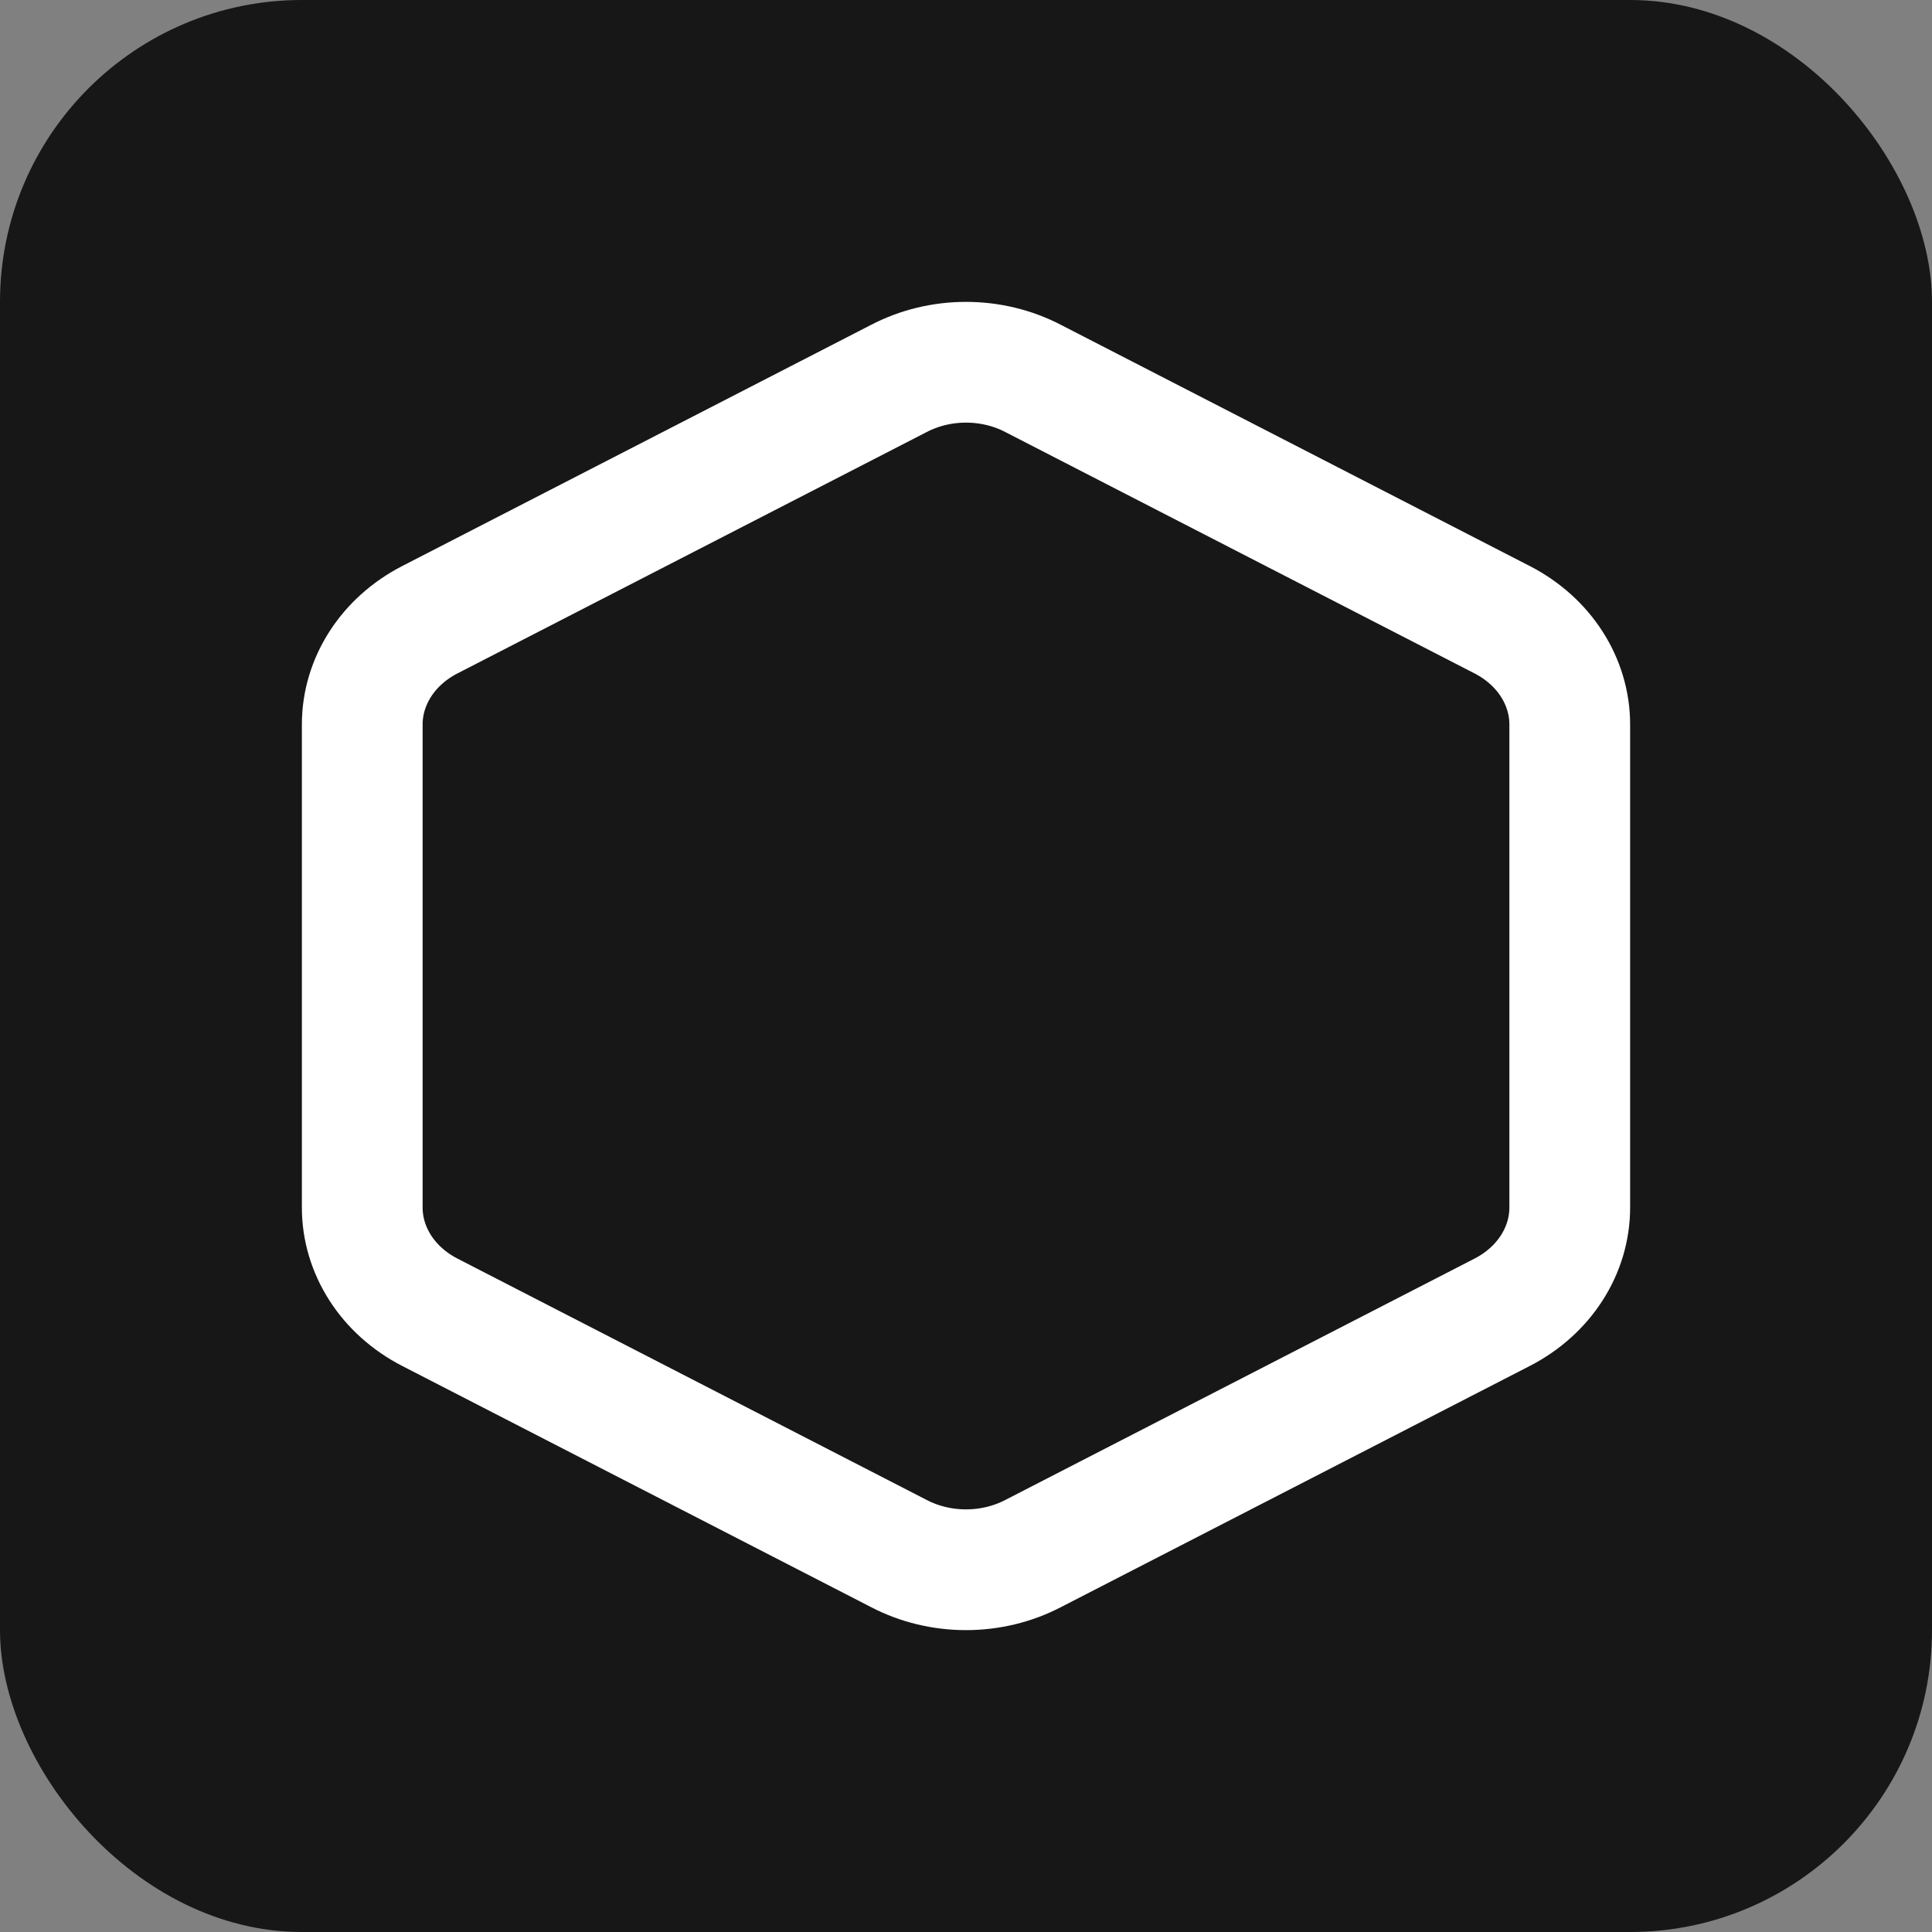 <svg width="32" height="32" viewBox="0 0 32 32" fill="none" xmlns="http://www.w3.org/2000/svg">
<rect x="0" y="0" width="32" height="32" fill="#808080" stroke="none"/>
<rect width="32" height="32" rx="5" fill="#171717"/>
<path d="M26 20.001V11.999C26 11.648 25.897 11.304 25.702 11C25.507 10.696 25.226 10.444 24.889 10.269L17.111 6.268C16.773 6.092 16.39 6 16 6C15.61 6 15.227 6.092 14.889 6.268L7.111 10.269C6.774 10.444 6.493 10.696 6.298 11C6.103 11.304 6 11.648 6 11.999V20.001C6 20.352 6.103 20.696 6.298 21C6.493 21.304 6.774 21.556 7.111 21.731L14.889 25.732C15.227 25.908 15.61 26 16 26C16.39 26 16.773 25.908 17.111 25.732L24.889 21.731C25.226 21.556 25.507 21.304 25.702 21C25.897 20.696 26 20.352 26 20.001Z" stroke="white" stroke-width="2" stroke-linecap="round" stroke-linejoin="round"/>
</svg>
